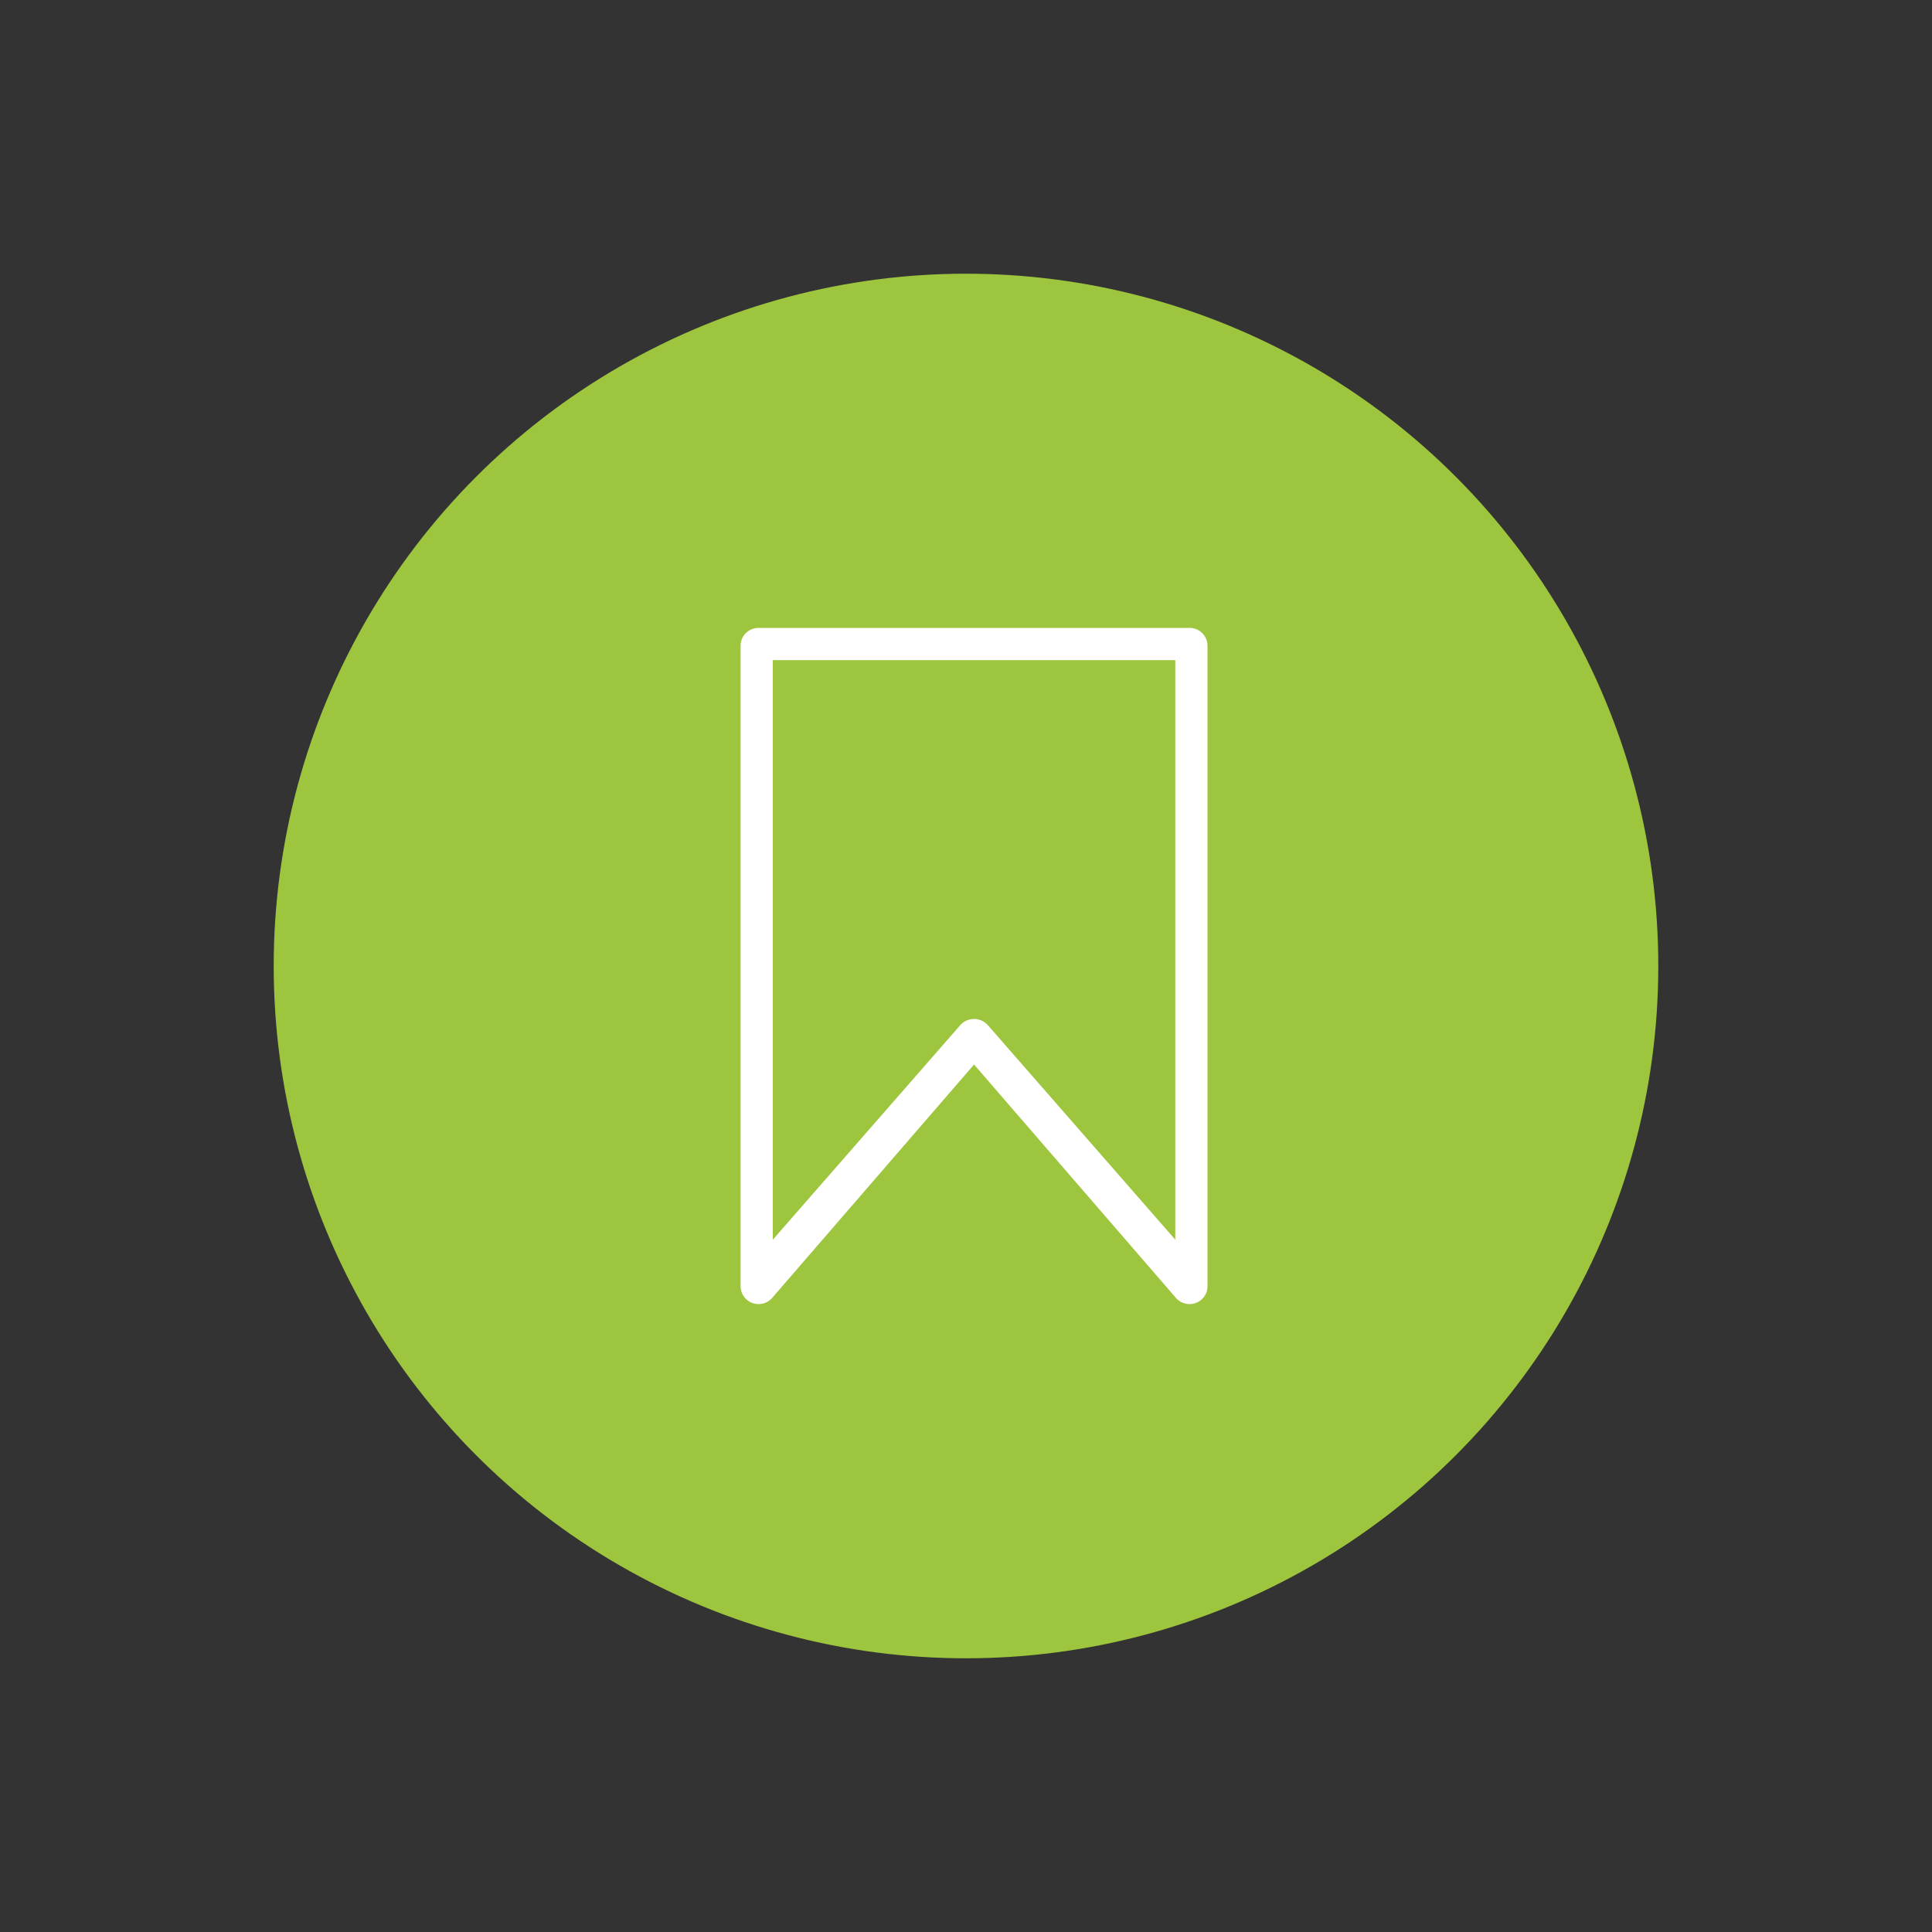 <svg width="120" height="120" xmlns="http://www.w3.org/2000/svg"><rect width="100%" height="100%" fill="#333333" stroke="none"/><g transform="translate(17 17)" fill="none" fill-rule="evenodd"><circle fill="#9DC53D" cx="43" cy="43" r="43"/><path d="M56.885 64a1.12 1.12 0 01-.848-.387L43.5 49.12 30.963 63.613a1.124 1.124 0 01-1.234.318A1.107 1.107 0 0129 62.895v-39.79c0-.61.5-1.105 1.115-1.105h26.77A1.11 1.11 0 0158 23.105v39.79c0 .462-.29.875-.73 1.036a1.12 1.12 0 01-.385.069zM43.5 46.292c.332 0 .648.142.864.39L56 60V24H31v36l11.636-13.318c.216-.248.532-.39.864-.39z" fill="#FFF" fill-rule="nonzero"/></g></svg>